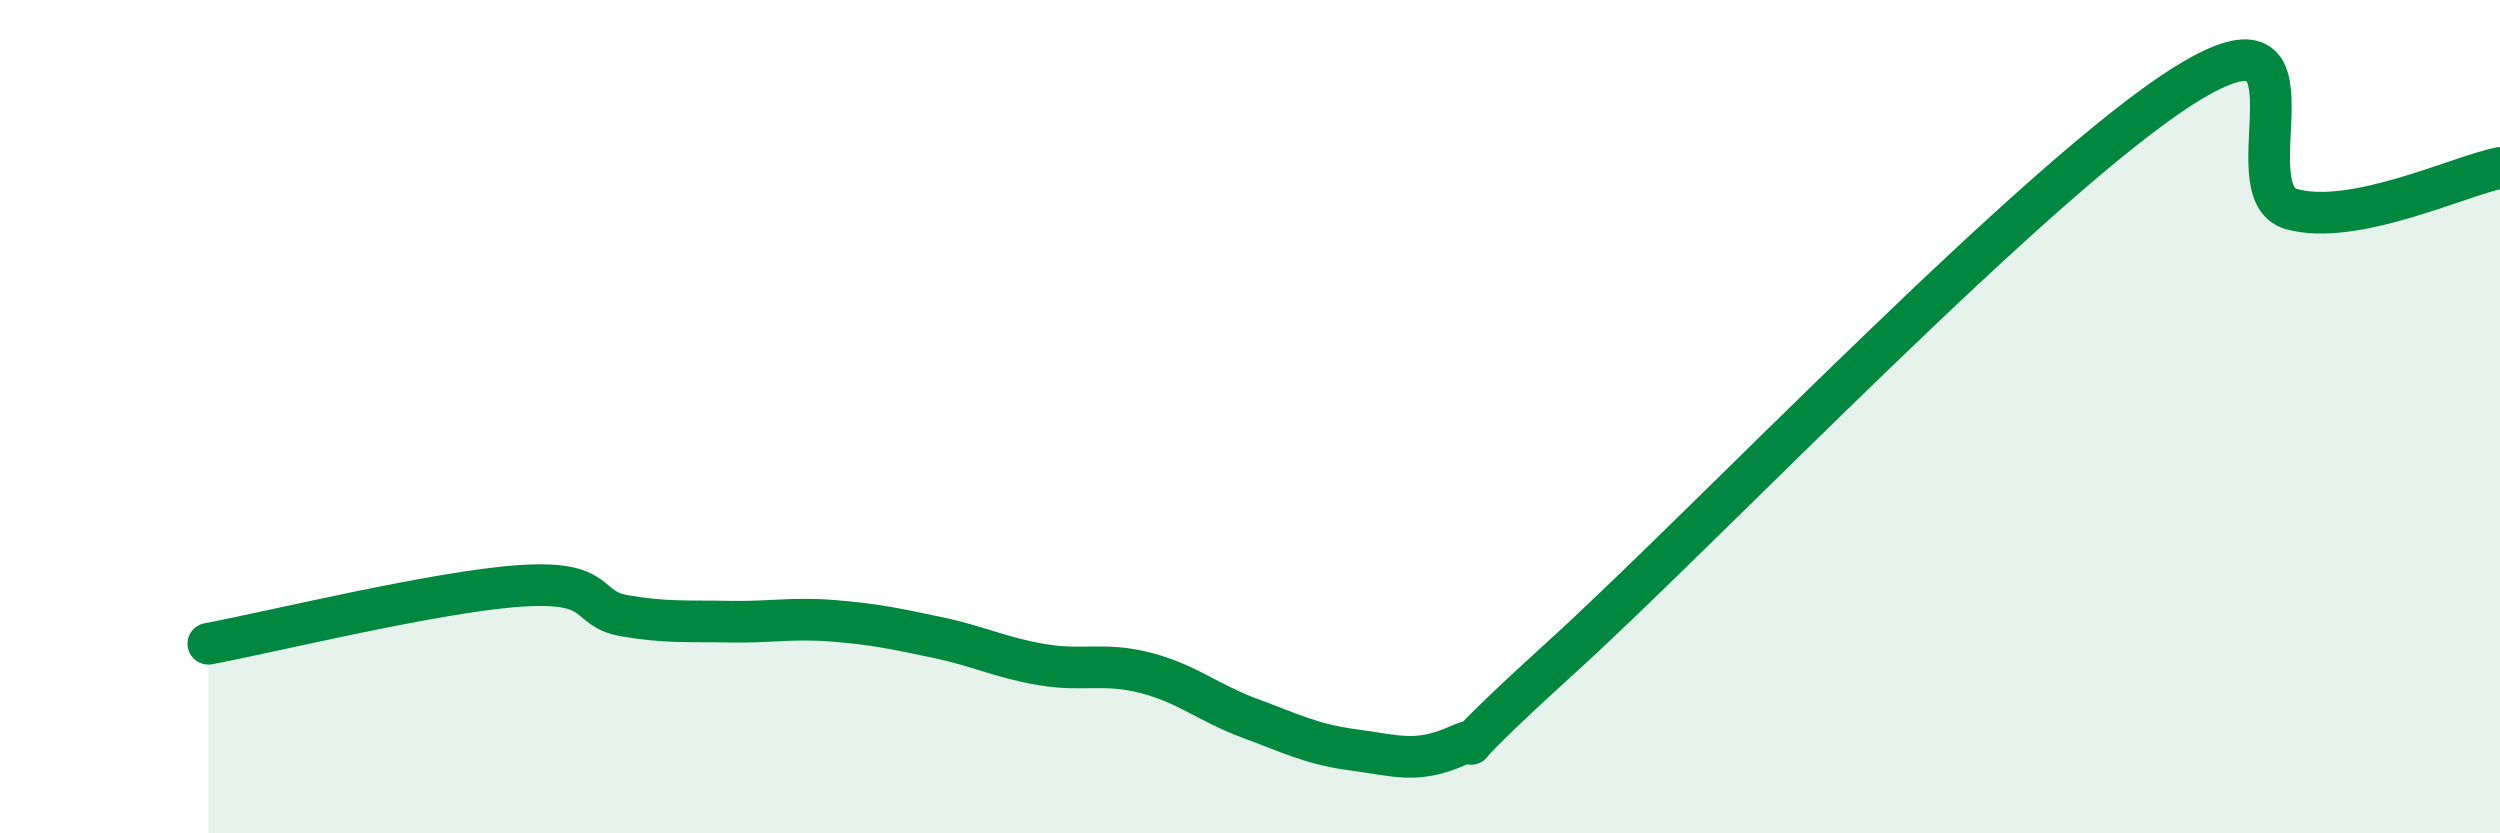 
    <svg width="60" height="20" viewBox="0 0 60 20" xmlns="http://www.w3.org/2000/svg">
      <path
        d="M 5,15.45 C 6.5,15.17 10.5,14.19 12.5,14.06 C 14.5,13.93 14,14.61 15,14.78 C 16,14.95 16.5,14.9 17.5,14.92 C 18.5,14.94 19,14.82 20,14.9 C 21,14.98 21.5,15.09 22.5,15.3 C 23.5,15.51 24,15.78 25,15.95 C 26,16.12 26.5,15.89 27.5,16.15 C 28.5,16.41 29,16.87 30,17.24 C 31,17.61 31.5,17.87 32.5,18 C 33.5,18.13 34,18.34 35,17.89 C 36,17.44 34,18.93 37.5,15.75 C 41,12.57 49,4.15 52.5,2 C 56,-0.15 53.5,4.61 55,5.02 C 56.5,5.43 59,4.23 60,4.03L60 20L5 20Z"
        fill="#008740"
        opacity="0.1"
        stroke-linecap="round"
        stroke-linejoin="round"
      />
      <path
        d="M 5,15.45 C 6.5,15.17 10.5,14.19 12.5,14.06 C 14.5,13.93 14,14.61 15,14.78 C 16,14.95 16.5,14.9 17.5,14.92 C 18.5,14.94 19,14.82 20,14.9 C 21,14.98 21.5,15.09 22.5,15.3 C 23.5,15.51 24,15.78 25,15.95 C 26,16.12 26.5,15.89 27.5,16.15 C 28.5,16.41 29,16.87 30,17.24 C 31,17.61 31.5,17.87 32.5,18 C 33.5,18.13 34,18.34 35,17.89 C 36,17.44 34,18.93 37.5,15.75 C 41,12.57 49,4.15 52.5,2 C 56,-0.15 53.5,4.61 55,5.02 C 56.5,5.43 59,4.23 60,4.03"
        stroke="#008740"
        stroke-width="1"
        fill="none"
        stroke-linecap="round"
        stroke-linejoin="round"
      />
    </svg>
  